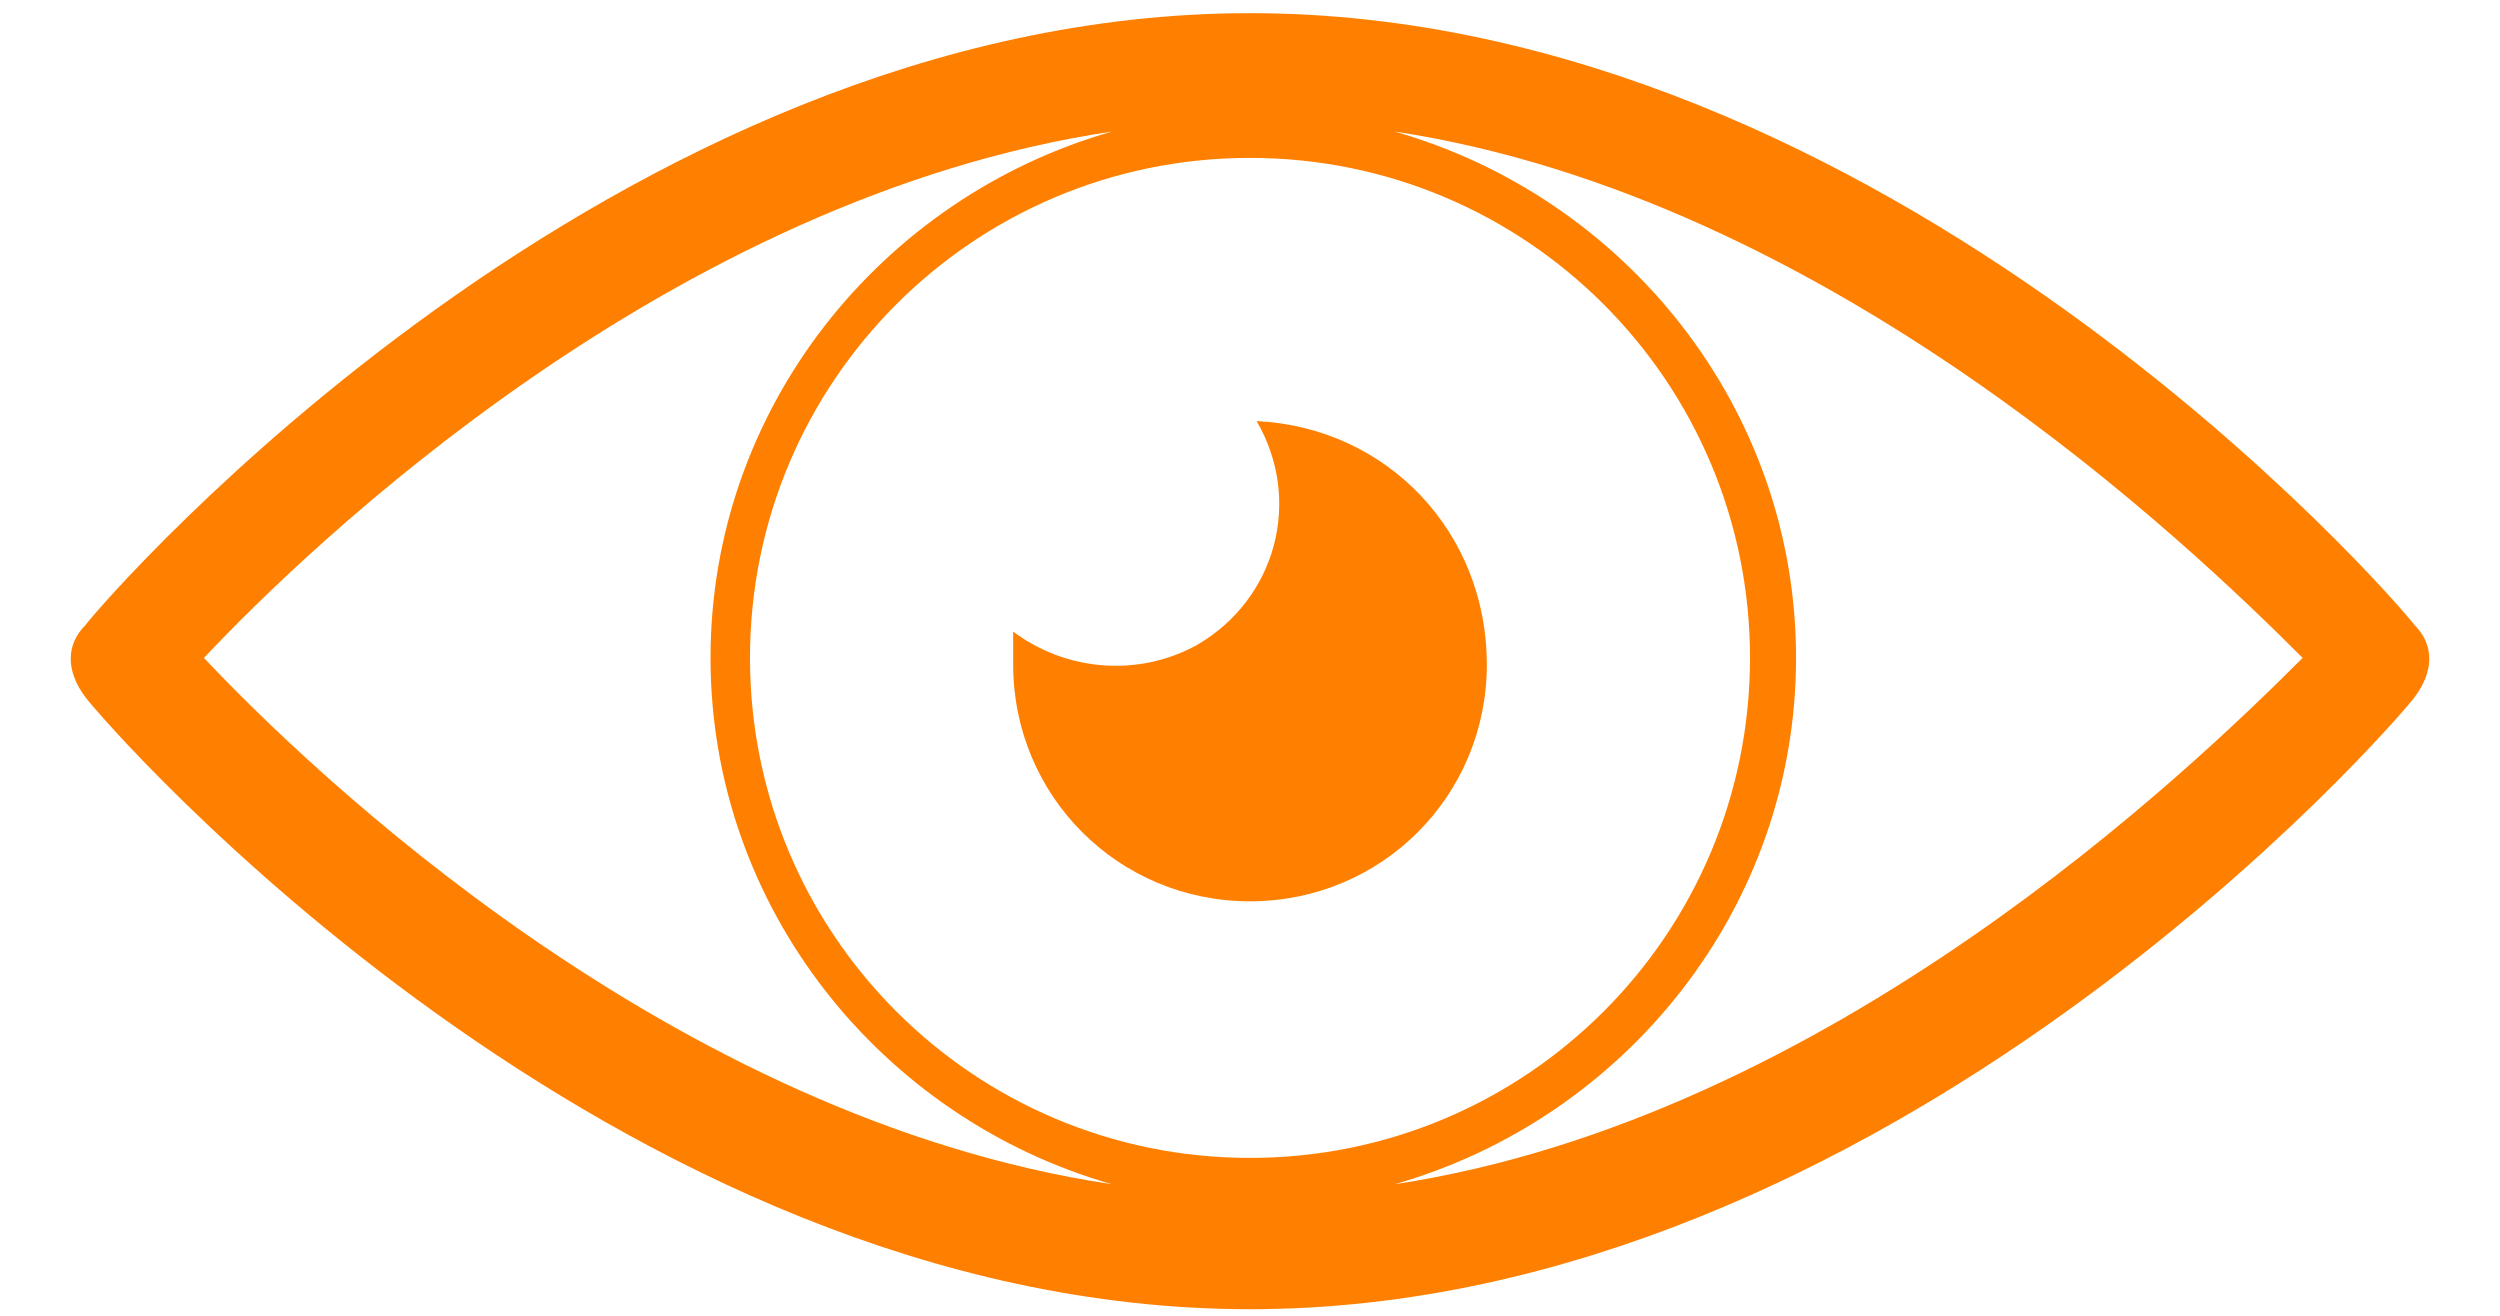 <svg version="1.1" id="Capa_1" xmlns="http://www.w3.org/2000/svg" x="0" y="0" viewBox="0 0 38 20" xml:space="preserve"><style>.st0{fill:#ff8000}</style><path class="st0" d="M36.7 9.5c-.3-.4-8-9.3-17.7-9.3S1.6 9.1 1.3 9.5c-.3.3-.3.7 0 1.1.3.4 8 9.3 17.7 9.3s17.4-8.9 17.7-9.3c.3-.4.3-.8 0-1.1zM19 17.6c-4.2 0-7.6-3.4-7.6-7.6s3.4-7.6 7.6-7.6 7.6 3.4 7.6 7.6-3.4 7.6-7.6 7.6zM3.1 10c1.6-1.7 7.1-7 13.8-8-3.5 1-6.1 4.2-6.1 8s2.6 7 6.1 8c-6.7-1-12.2-6.3-13.8-8zm18.1 8c3.5-1 6.1-4.2 6.1-8s-2.6-7-6.1-8c6.6 1 12.1 6.3 13.8 8-1.7 1.7-7.2 7-13.8 8z"/><path class="st0" d="M19.1 6.4c.7 1.2.3 2.7-.9 3.4-.9.5-2 .4-2.8-.2v.5c0 2 1.6 3.6 3.6 3.6s3.6-1.6 3.6-3.6-1.5-3.6-3.5-3.7z"/></svg>
